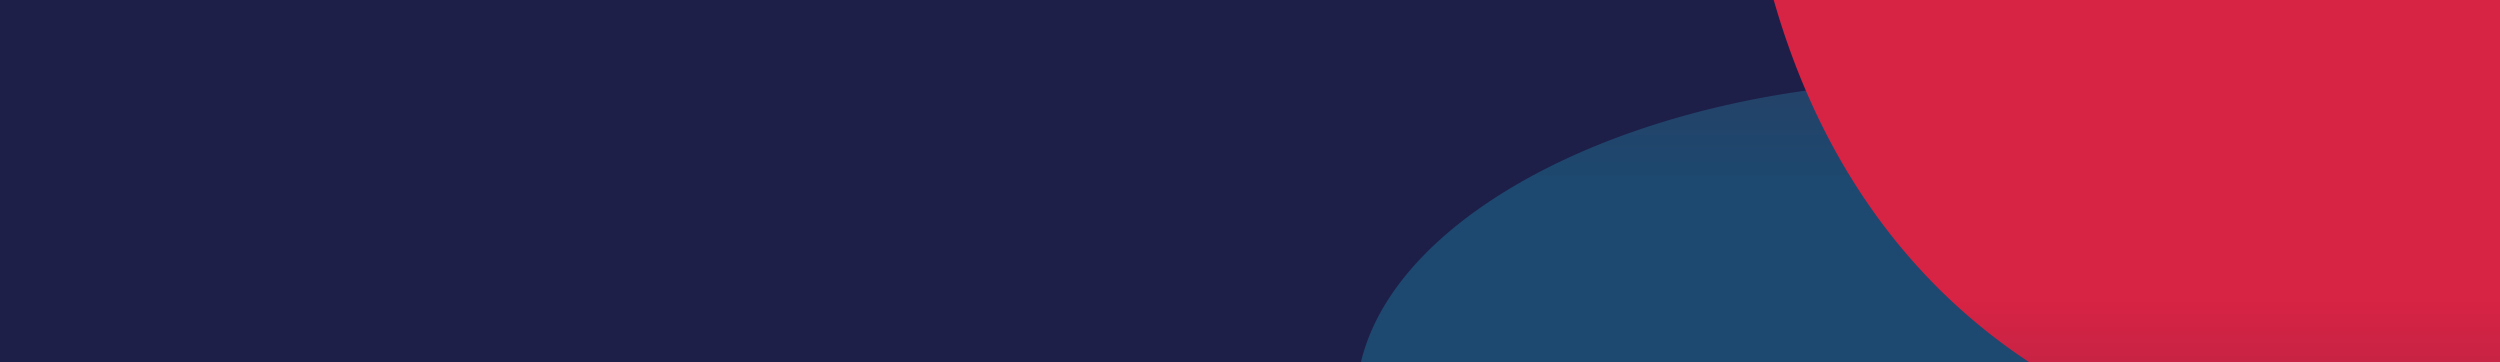<svg xmlns="http://www.w3.org/2000/svg" width="1920" height="278" viewBox="0 0 1920 278"><defs><clipPath id="a"><path data-name="Rectangle 572" transform="translate(1949 3199)" fill="#1d1f48" d="M0 0h1920v278H0z"/></clipPath><linearGradient id="b" x1=".5" y1="1" x2=".5" y2=".064" gradientUnits="objectBoundingBox"><stop offset="0" stop-color="#1d486f"/><stop offset=".808" stop-color="#1d486f"/><stop offset="1" stop-color="#32355b"/></linearGradient><linearGradient id="c" x1=".5" x2=".5" y2=".936" gradientUnits="objectBoundingBox"><stop offset="0" stop-color="#d72344"/><stop offset=".729" stop-color="#d72344"/><stop offset="1" stop-color="#8b2346"/></linearGradient></defs><g data-name="Group 2718"><path data-name="Rectangle 571" fill="#1d1f48" d="M0 0h1920v278H0z"/><g data-name="Mask Group 85" transform="translate(-1949 -3199)" clip-path="url(#a)"><g data-name="Group 1902"><path data-name="Path 2787" d="M1091.687 1010.094s-54.26-172.937-593.9-381.533C392.417 584.651-8.461 444.516.136 243.523a151.461 151.461 0 0 1 2.2-20C54.908-73.683 1122.041-222.239 1120.686 753.6c.914 90.522-7.596 180.086-28.999 256.494z" transform="translate(2990.245 3261.334)" fill="url(#b)"/></g><g data-name="Group 1903"><path data-name="Path 2788" d="M22.479 0s41.966 133.751 459.328 295.081c81.5 33.961 391.539 142.343 384.89 297.794a117.143 117.143 0 0 1-1.7 15.468C824.336 838.205-1 953.1.051 198.376-.654 128.365 5.926 59.095 22.479 0z" transform="translate(3282.883 2779.39)" fill="url(#c)"/></g></g></g></svg>